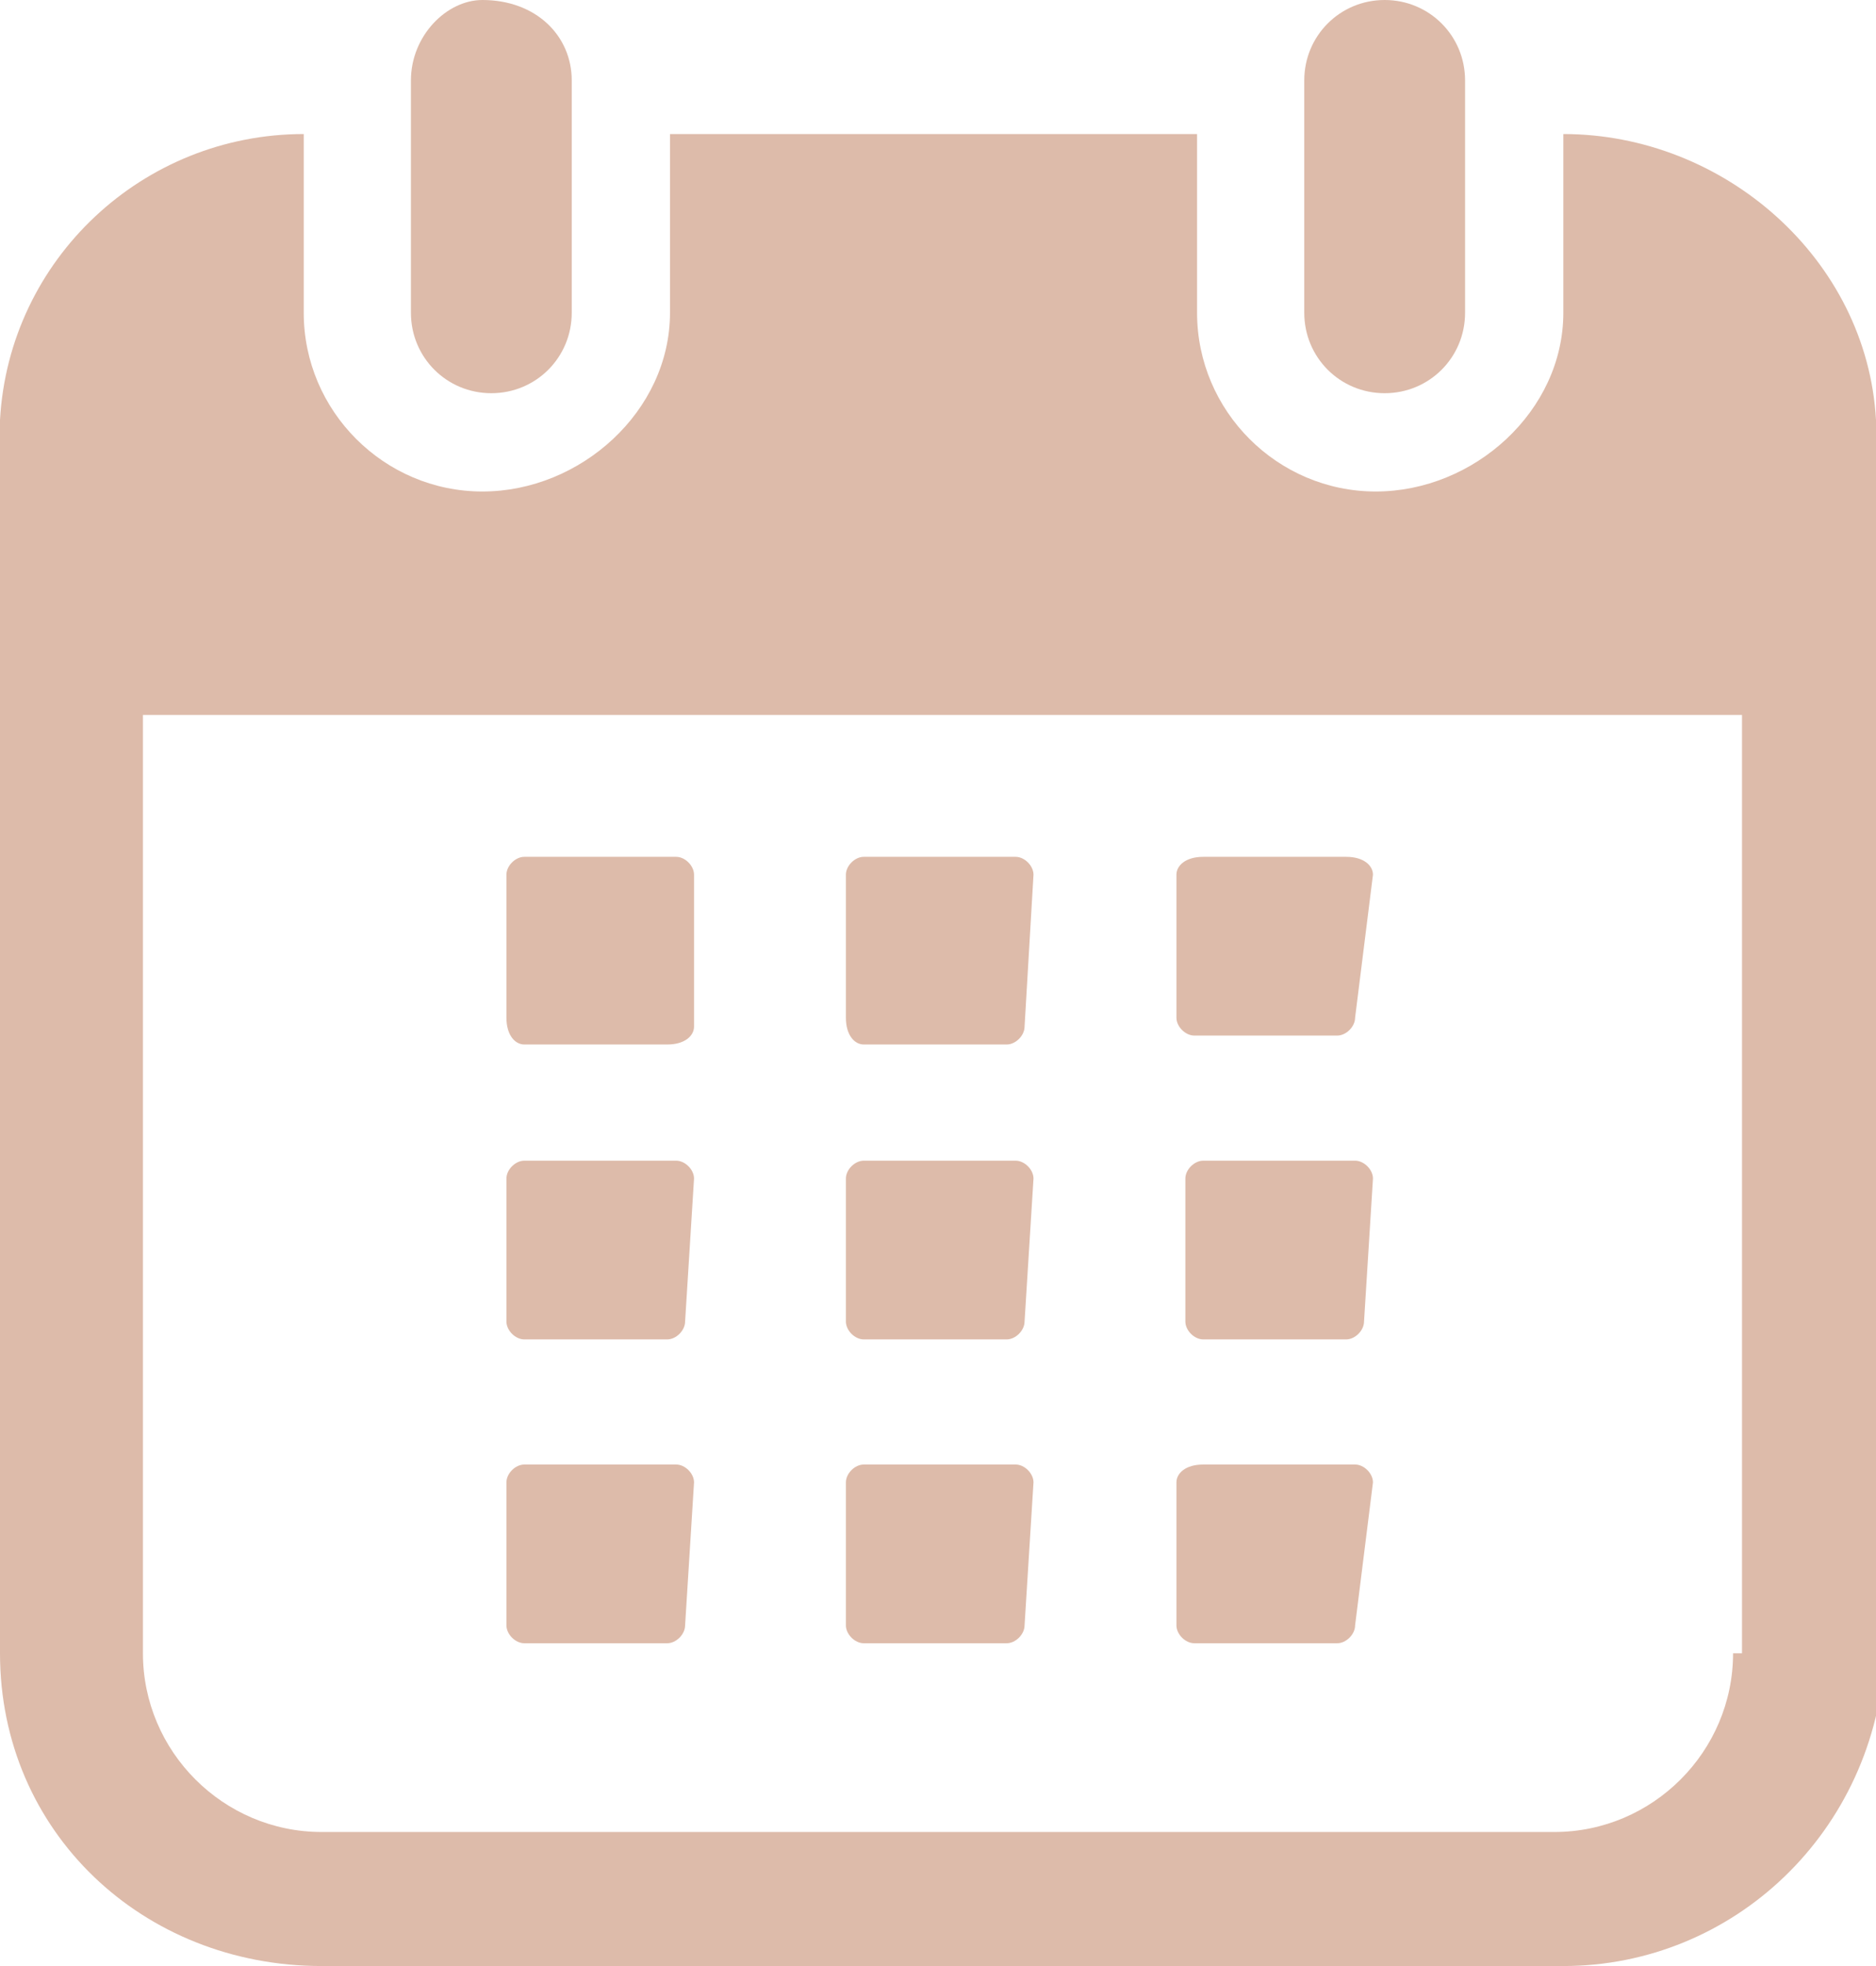 <?xml version="1.0" encoding="utf-8"?>
<!-- Generator: Adobe Illustrator 27.0.0, SVG Export Plug-In . SVG Version: 6.00 Build 0)  -->
<svg version="1.1" id="アートワーク_27" xmlns="http://www.w3.org/2000/svg" xmlns:xlink="http://www.w3.org/1999/xlink"
	 x="0px" y="0px" viewBox="0 0 21 22" style="enable-background:new 0 0 21 22;" xml:space="preserve">
<style type="text/css">
	.st0{fill:#DDBBAA;}
</style>
<g id="グループ_1732">
	<g id="グループ_1730" transform="translate(5.669 9.588)">
		<path id="パス_283135" class="st0" d="M2.1,0.2C2.1,0.1,2,0,1.9,0l0,0H0.2C0.1,0,0,0.1,0,0.2l0,0v1.6C0,2,0.1,2.1,0.2,2.1l0,0
			h1.6C2,2.1,2.1,2,2.1,1.9l0,0V0.2L2.1,0.2z"/>
		<path id="パス_283136" class="st0" d="M5.9,0.2C5.9,0.1,5.8,0,5.7,0l0,0H4C3.9,0,3.8,0.1,3.8,0.2l0,0v1.6C3.8,2,3.9,2.1,4,2.1
			l0,0h1.6c0.1,0,0.2-0.1,0.2-0.2l0,0L5.9,0.2L5.9,0.2z"/>
		<path id="パス_283137" class="st0" d="M9.7,0.2C9.7,0.1,9.6,0,9.4,0l0,0H7.8C7.6,0,7.5,0.1,7.5,0.2l0,0v1.6C7.5,1.9,7.6,2,7.7,2
			l0,0h1.6c0.1,0,0.2-0.1,0.2-0.2l0,0L9.7,0.2L9.7,0.2z"/>
		<path id="パス_283138" class="st0" d="M2.1,3.6c0-0.1-0.1-0.2-0.2-0.2l0,0H0.2C0.1,3.4,0,3.5,0,3.6l0,0v1.6
			c0,0.1,0.1,0.2,0.2,0.2l0,0h1.6C1.9,5.4,2,5.3,2,5.2l0,0L2.1,3.6L2.1,3.6z"/>
		<path id="パス_283139" class="st0" d="M5.9,3.6c0-0.1-0.1-0.2-0.2-0.2l0,0H4c-0.1,0-0.2,0.1-0.2,0.2l0,0v1.6
			c0,0.1,0.1,0.2,0.2,0.2l0,0h1.6c0.1,0,0.2-0.1,0.2-0.2l0,0L5.9,3.6L5.9,3.6z"/>
		<path id="パス_283140" class="st0" d="M9.7,3.6c0-0.1-0.1-0.2-0.2-0.2l0,0H7.8c-0.1,0-0.2,0.1-0.2,0.2l0,0v1.6
			c0,0.1,0.1,0.2,0.2,0.2l0,0h1.6c0.1,0,0.2-0.1,0.2-0.2l0,0L9.7,3.6L9.7,3.6z"/>
		<path id="パス_283141" class="st0" d="M2.1,7c0-0.1-0.1-0.2-0.2-0.2l0,0H0.2C0.1,6.8,0,6.9,0,7l0,0v1.6c0,0.1,0.1,0.2,0.2,0.2
			l0,0h1.6C1.9,8.8,2,8.7,2,8.6L2.1,7L2.1,7z"/>
		<path id="パス_283142" class="st0" d="M5.9,7c0-0.1-0.1-0.2-0.2-0.2l0,0H4C3.9,6.8,3.8,6.9,3.8,7l0,0v1.6c0,0.1,0.1,0.2,0.2,0.2
			h1.6c0.1,0,0.2-0.1,0.2-0.2L5.9,7L5.9,7z"/>
		<path id="パス_283143" class="st0" d="M9.7,7c0-0.1-0.1-0.2-0.2-0.2l0,0H7.8C7.6,6.8,7.5,6.9,7.5,7l0,0v1.6
			c0,0.1,0.1,0.2,0.2,0.2h1.6c0.1,0,0.2-0.1,0.2-0.2L9.7,7L9.7,7z"/>
	</g>
	<g id="グループ_1731">
		<path id="パス_283144" class="st0" d="M21,8V4.7c-0.1-1.8-1.7-3.2-3.5-3.2v2c0,1.1-1,2-2.1,2s-2-0.9-2-2v-2H7.5v2
			c0,1.1-1,2-2.1,2s-2-0.9-2-2v-2C1.6,1.5,0.1,2.9,0,4.7v13.8c0,2,1.6,3.5,3.6,3.5h13.9c1.9,0,3.5-1.5,3.6-3.5V8H21z M19.4,18.5
			c0,1.1-0.9,2-2,2H3.6c-1.1,0-2-0.9-2-2V8h17.9v10.5H19.4z"/>
		<path id="パス_283145" class="st0" d="M4.6,0.9v2.6C4.6,4,5,4.4,5.5,4.4S6.4,4,6.4,3.5c0,0,0,0,0-0.1V0.9C6.4,0.4,6,0,5.4,0
			C5,0,4.6,0.4,4.6,0.9z"/>
		<path id="パス_283146" class="st0" d="M15.5,0c-0.5,0-0.9,0.4-0.9,0.9l0,0v2.6c0,0.5,0.4,0.9,0.9,0.9s0.9-0.4,0.9-0.9l0,0V0.9
			C16.4,0.4,16,0,15.5,0L15.5,0z"/>
	</g>
</g>
</svg>
